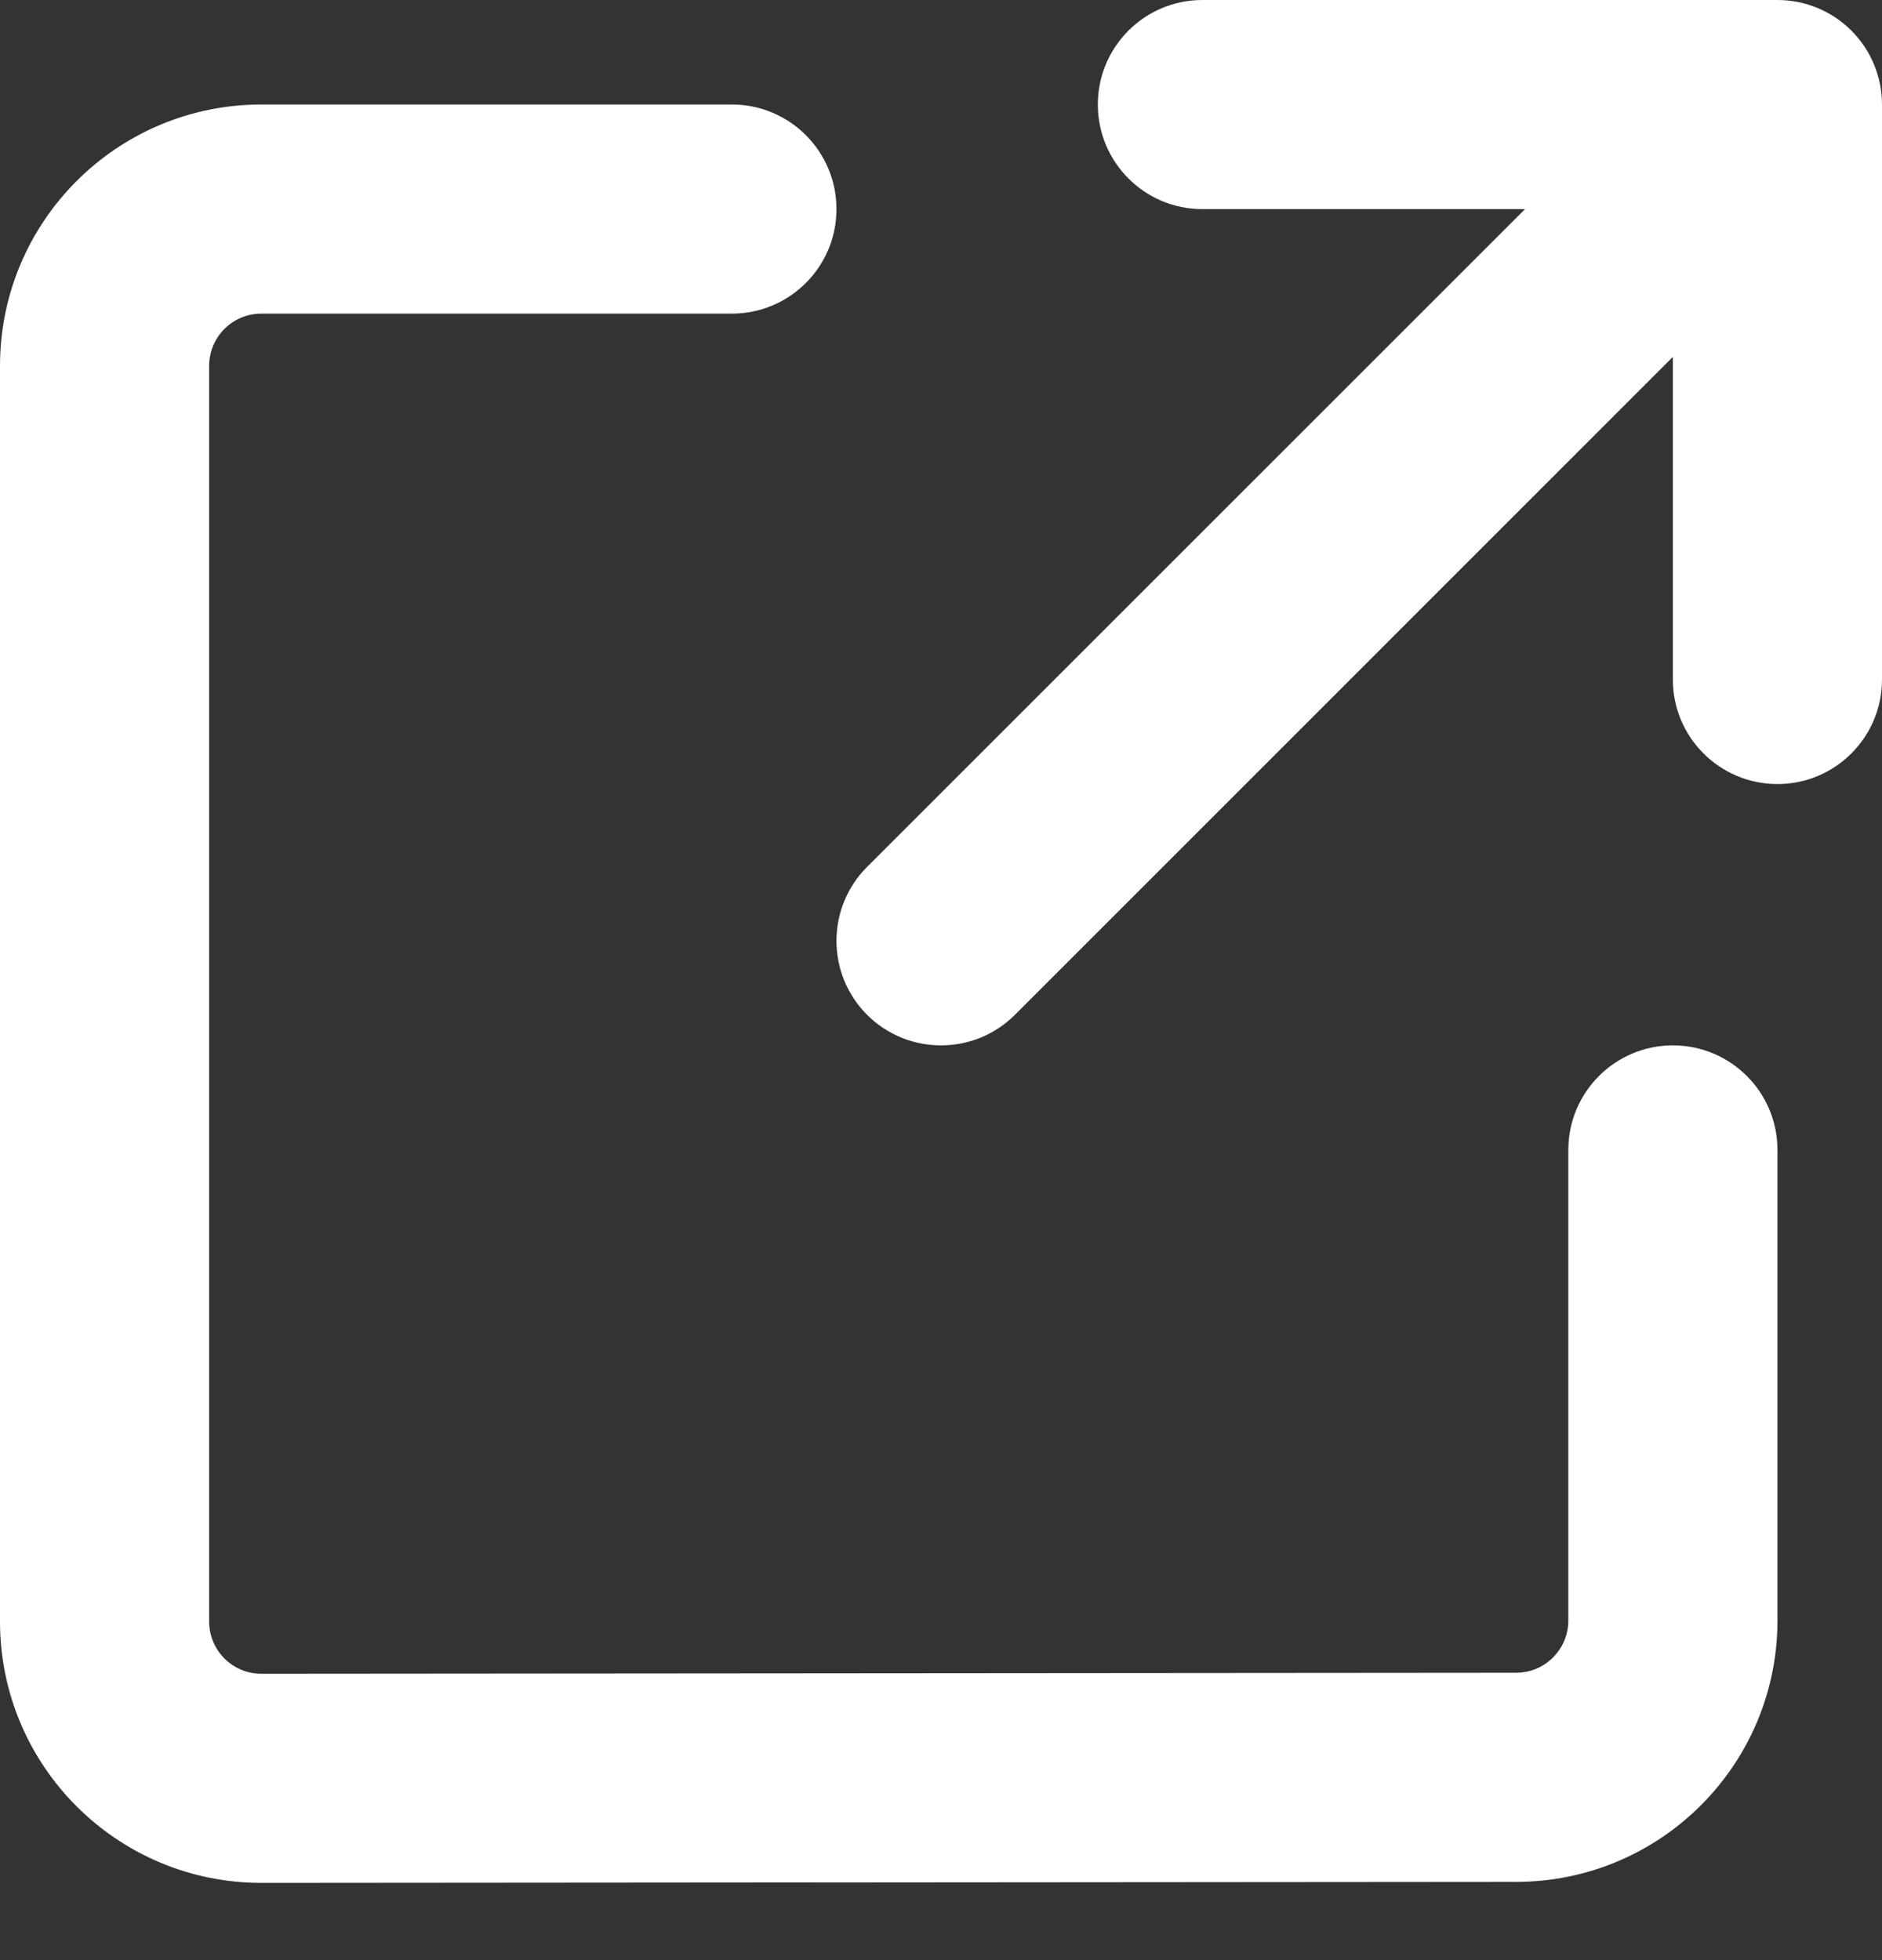 <svg width="24" height="25" viewBox="0 0 24 25" fill="none" xmlns="http://www.w3.org/2000/svg">
<rect x="0" y="0" width="24" height="25" fill="#333333" stroke="none"/>
<path fill-rule="evenodd" clip-rule="evenodd" d="M14 1.333C14 0.597 14.597 0 15.333 0H22.667C23.02 0 23.36 0.14 23.61 0.391C23.86 0.641 24 0.98 24 1.333L24 8.667C24 9.403 23.403 10 22.667 10C21.93 10 21.333 9.403 21.333 8.667L21.333 4.552L12.943 12.943C12.422 13.463 11.578 13.463 11.057 12.943C10.537 12.422 10.537 11.578 11.057 11.057L19.448 2.667H15.333C14.597 2.667 14 2.07 14 1.333ZM0 4.667C0 2.826 1.492 1.333 3.333 1.333H9.333C10.07 1.333 10.667 1.93 10.667 2.667C10.667 3.403 10.07 4 9.333 4H3.333C2.965 4 2.667 4.298 2.667 4.667V20.681C2.667 21.05 2.965 21.348 3.334 21.348L19.334 21.335C19.702 21.335 20 21.036 20 20.668V14.667C20 13.93 20.597 13.333 21.333 13.333C22.07 13.333 22.667 13.93 22.667 14.667V20.668C22.667 22.508 21.176 24 19.336 24.002L3.336 24.015C1.494 24.016 0 22.523 0 20.681V4.667Z" fill="white"/>
</svg>
